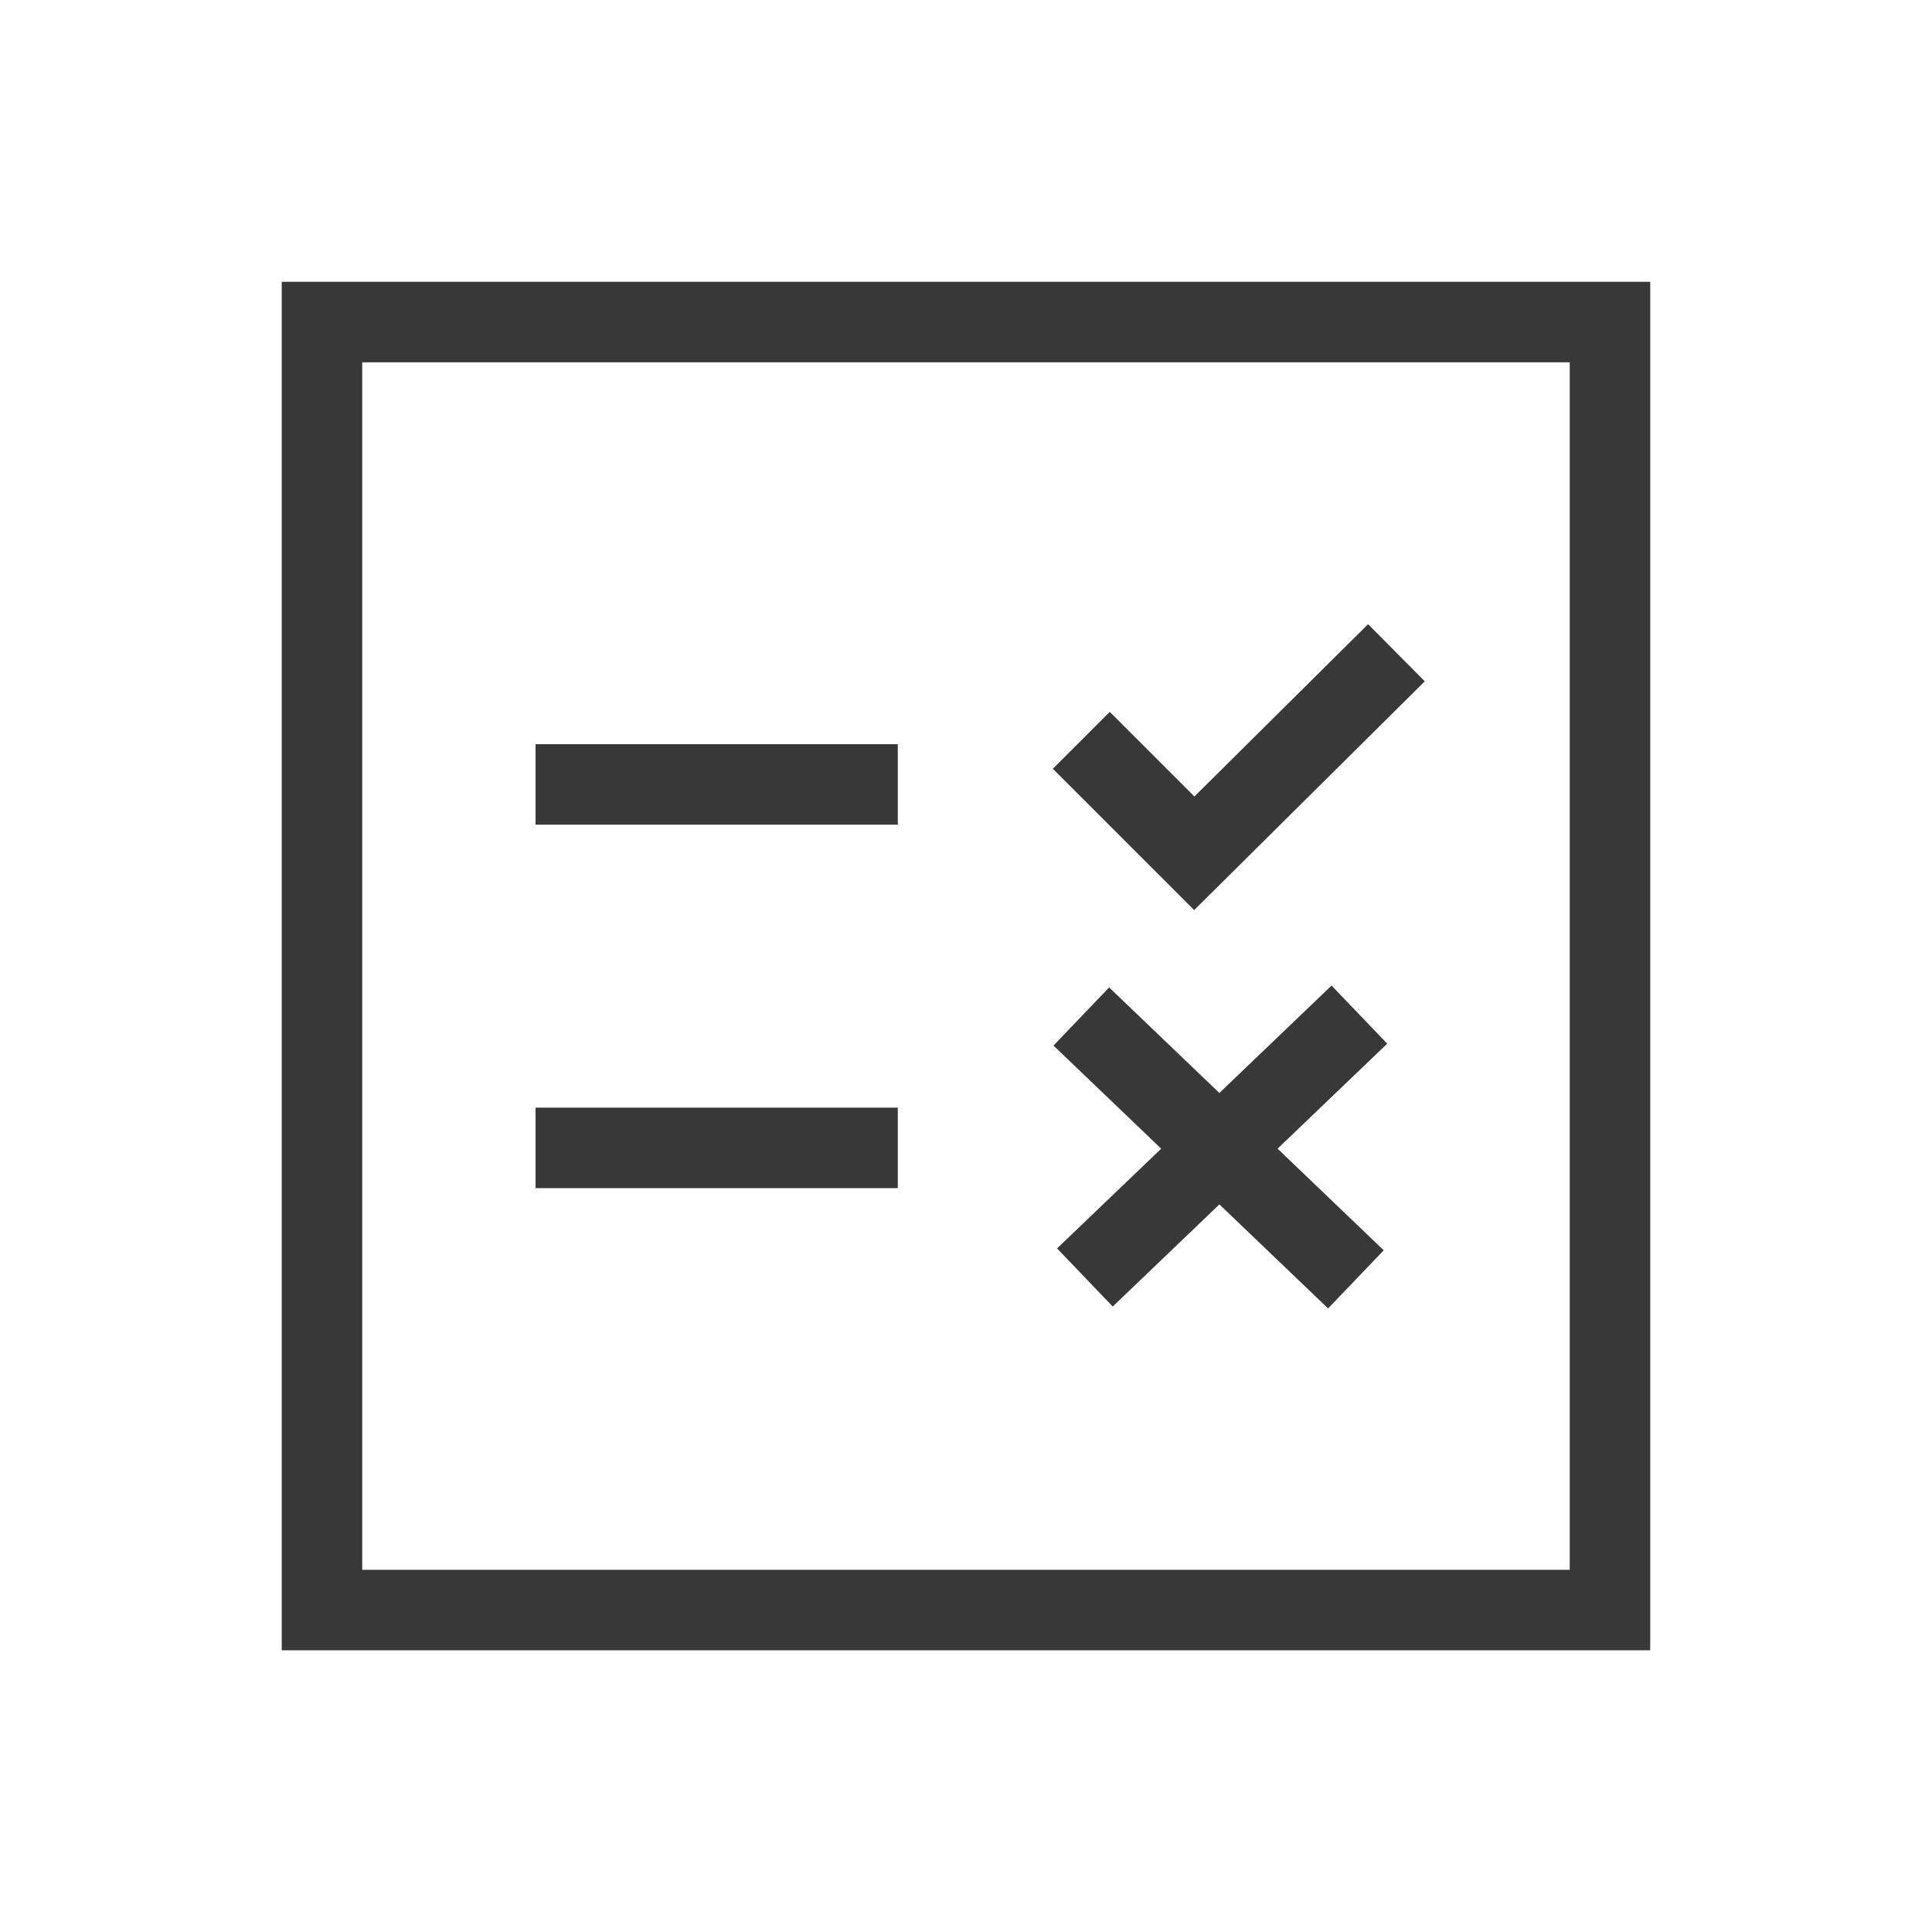 <svg width="50" height="50" viewBox="0 0 50 50" fill="none" xmlns="http://www.w3.org/2000/svg">
<rect x="8.333" y="8.335" width="33.333" height="33.333" stroke="#383838" stroke-width="2.083"/>
<path d="M27.984 19.159L30.908 22.083L36.14 16.893" stroke="#383838" stroke-width="2.083"/>
<path d="M13.86 20.301H23.235" stroke="#383838" stroke-width="2.083"/>
<path d="M13.86 29.707H23.235" stroke="#383838" stroke-width="2.083"/>
<path d="M27.984 26.307L35.091 33.11" stroke="#383838" stroke-width="2.083"/>
<path d="M28.077 33.061L35.181 26.258" stroke="#383838" stroke-width="2.083"/>
</svg>
